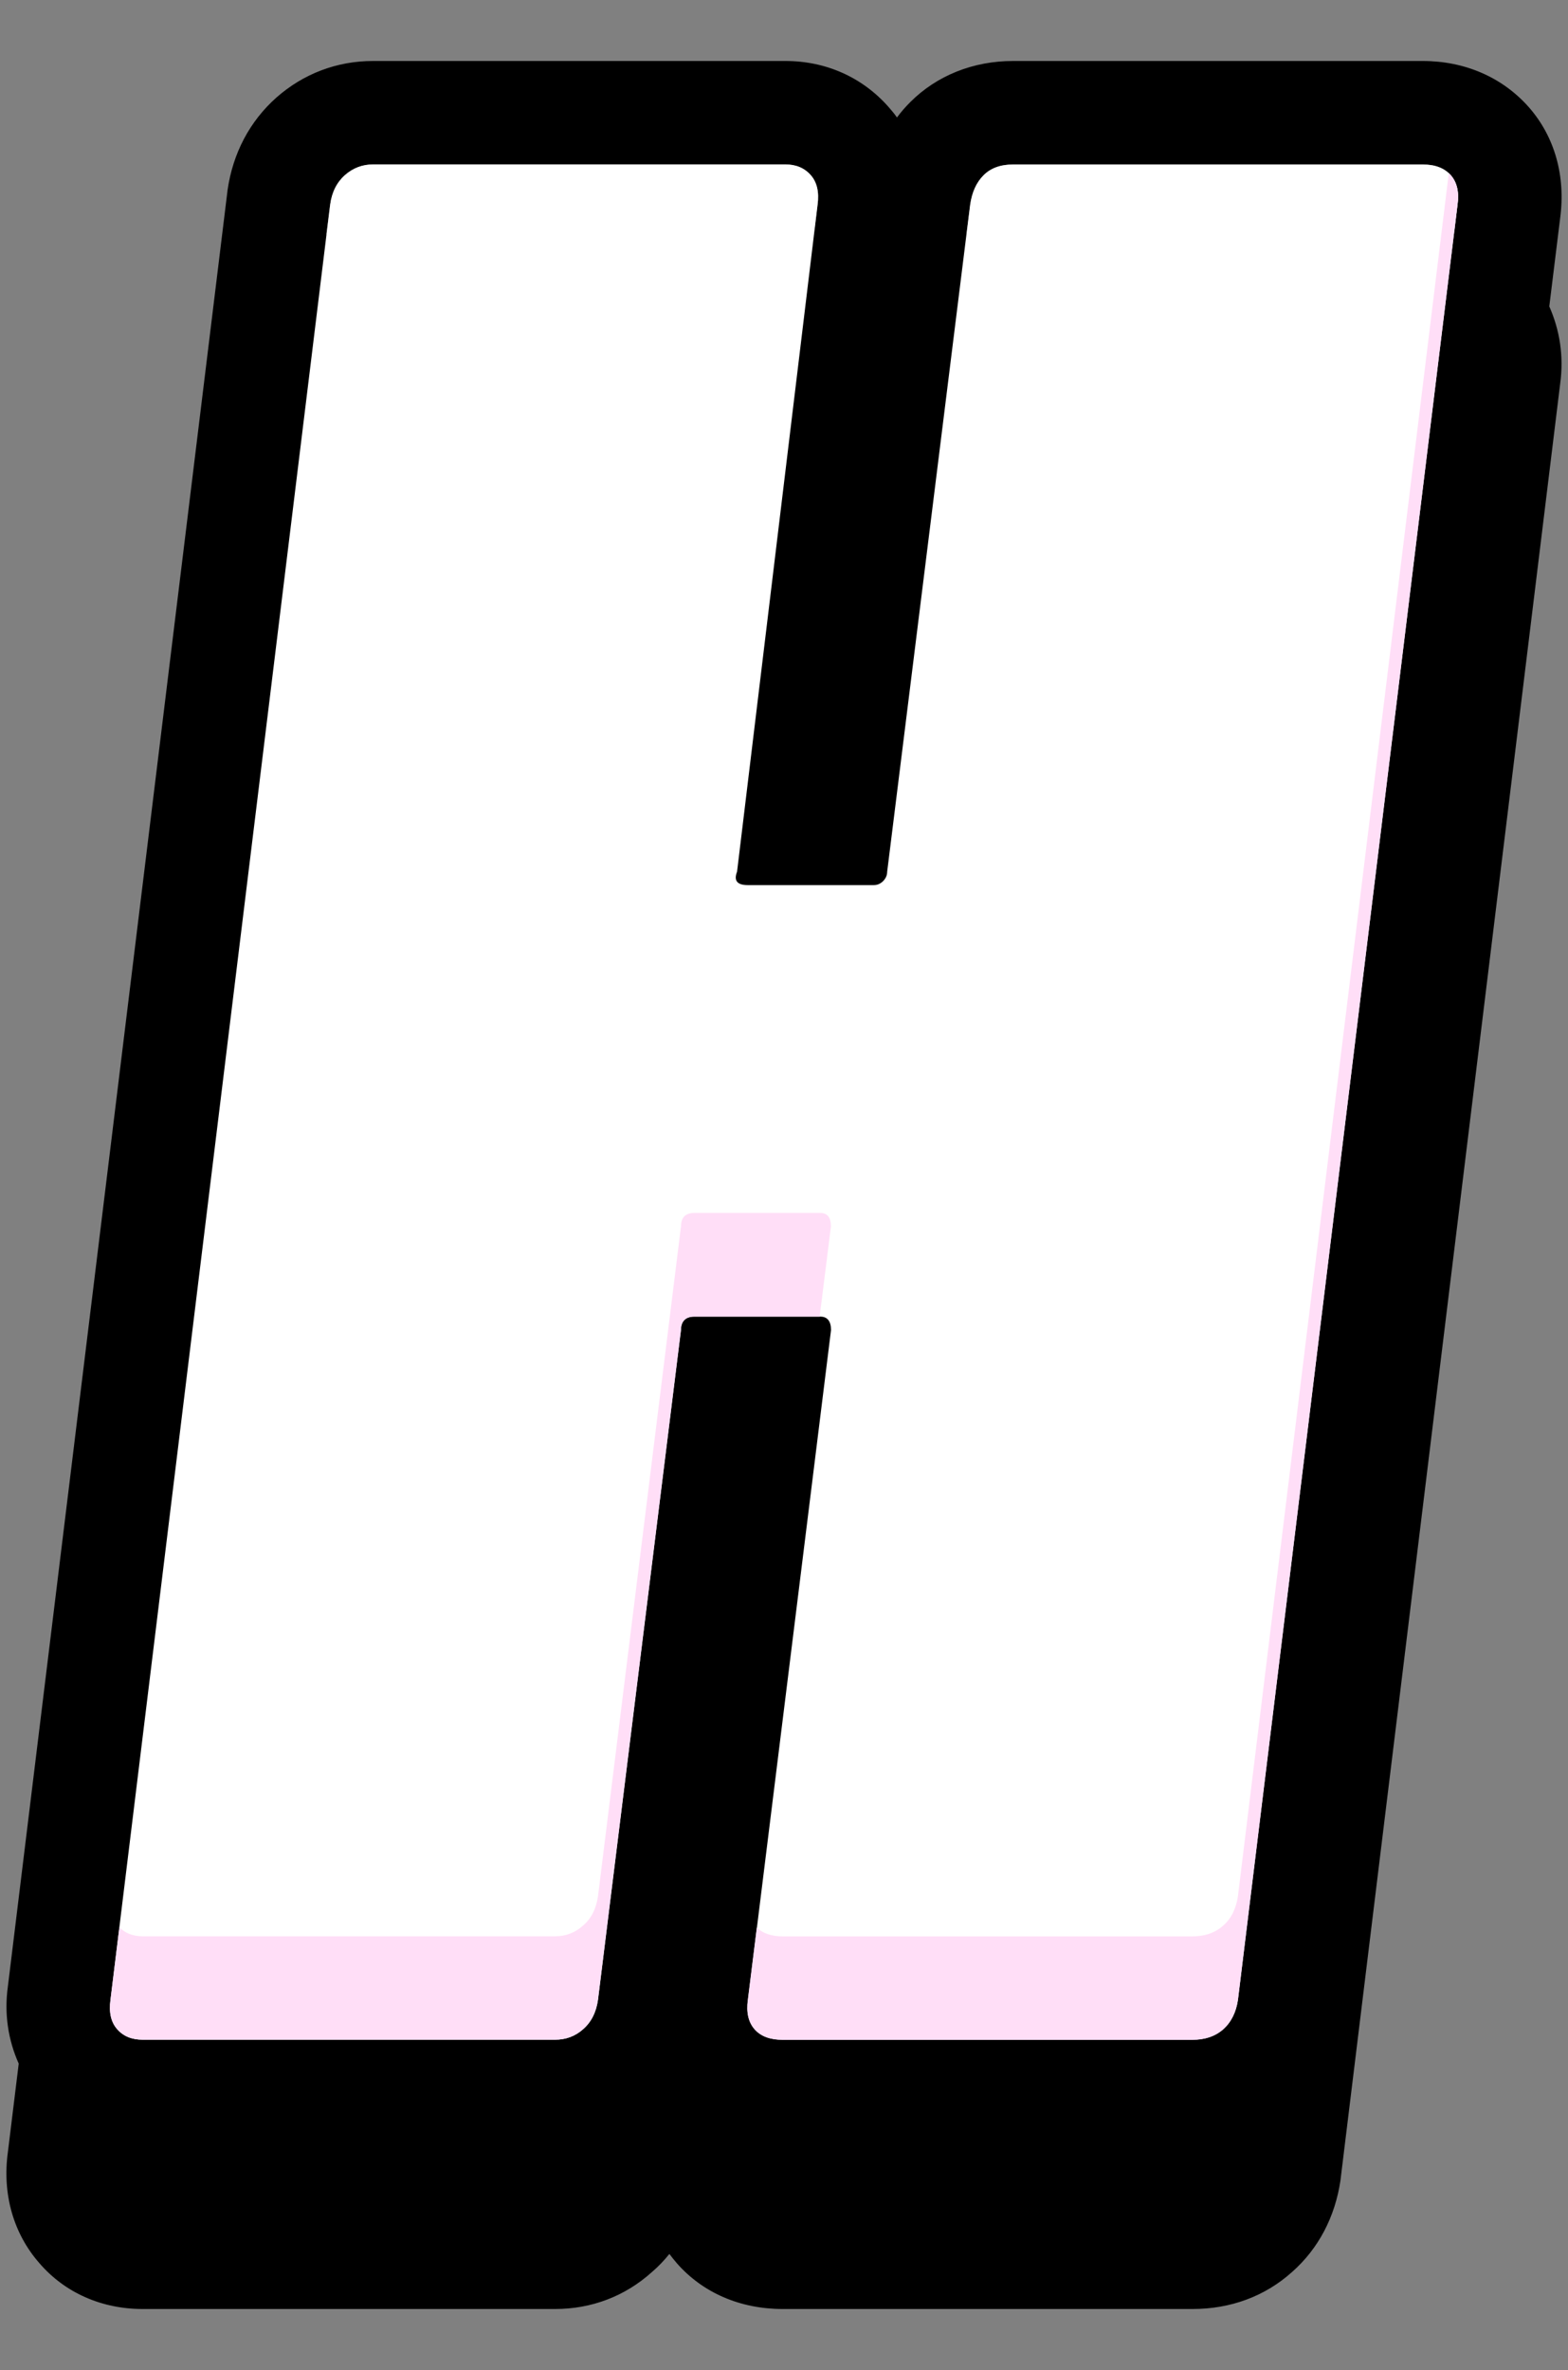 <?xml version="1.0" encoding="utf-8"?>
<!-- Generator: Adobe Illustrator 16.0.0, SVG Export Plug-In . SVG Version: 6.00 Build 0)  -->
<!DOCTYPE svg PUBLIC "-//W3C//DTD SVG 1.1//EN" "http://www.w3.org/Graphics/SVG/1.1/DTD/svg11.dtd">
<svg version="1.1" id="letter" xmlns="http://www.w3.org/2000/svg" xmlns:xlink="http://www.w3.org/1999/xlink" x="0px" y="0px"
	 width="19.857px" height="30px" viewBox="0 0 19.857 30" enable-background="new 0 0 19.857 30" xml:space="preserve">
<rect x="0" y="0" width="19.857" height="30" fill="#808080" stroke="none"/>
<g>
	<path d="M19.758,2.758c0.07-0.529-0.068-1.026-0.396-1.4c-0.336-0.381-0.813-0.586-1.345-0.586h-5.188
		c-0.505,0-0.967,0.185-1.302,0.521c-0.061,0.061-0.117,0.125-0.168,0.194c-0.031-0.045-0.066-0.087-0.103-0.129
		c-0.333-0.38-0.797-0.586-1.31-0.586H4.724c-0.456,0-0.88,0.16-1.224,0.463c-0.339,0.302-0.55,0.704-0.618,1.169
		C2.881,2.412,2.88,2.422,2.879,2.431L0.1,25.143c-0.049,0.353,0.005,0.683,0.137,0.979L0.1,27.24
		c-0.073,0.533,0.069,1.033,0.401,1.41c0.322,0.373,0.788,0.578,1.306,0.578h5.222c0.46,0,0.885-0.16,1.227-0.468
		c0.081-0.069,0.155-0.147,0.221-0.229c0.029,0.039,0.061,0.078,0.094,0.117c0.328,0.375,0.804,0.58,1.341,0.58h5.19
		c0.481,0,0.918-0.16,1.262-0.47c0.332-0.293,0.544-0.696,0.612-1.161c0.001-0.009,0.002-0.021,0.003-0.027l2.779-22.714
		c0.048-0.35-0.007-0.682-0.138-0.977L19.758,2.758z M12.456,2.218c0.09-0.09,0.214-0.136,0.374-0.136h5.188
		c0.157,0,0.275,0.046,0.355,0.136c0.079,0.091,0.107,0.214,0.085,0.373L18.42,2.912c-0.13-0.027-0.264-0.042-0.401-0.042H12.83
		c-0.208,0-0.404,0.039-0.591,0.099l0.048-0.377C12.309,2.432,12.365,2.309,12.456,2.218z M4.367,2.218
		c0.103-0.09,0.221-0.136,0.357-0.136h5.223c0.135,0,0.242,0.046,0.321,0.136c0.079,0.091,0.107,0.214,0.086,0.373l-0.039,0.316
		c-0.121-0.025-0.243-0.038-0.369-0.038H4.724c-0.206,0-0.402,0.037-0.591,0.1L4.181,2.59C4.204,2.432,4.266,2.309,4.367,2.218z"/>
	<path fill="#FFFFFF" d="M12.456,2.218c0.09-0.09,0.214-0.136,0.374-0.136h5.188c0.157,0,0.275,0.046,0.355,0.136
		c0.079,0.091,0.107,0.214,0.085,0.373l-2.781,22.724c-0.023,0.156-0.085,0.281-0.186,0.371c-0.102,0.09-0.233,0.133-0.39,0.133
		h-5.19c-0.157,0-0.276-0.043-0.355-0.133s-0.106-0.215-0.084-0.371l1.052-8.479c0-0.11-0.045-0.17-0.135-0.17H8.793
		c-0.112,0-0.169,0.06-0.169,0.17l-1.051,8.479c-0.022,0.156-0.084,0.281-0.188,0.371c-0.101,0.09-0.22,0.133-0.355,0.133H1.807
		c-0.137,0-0.245-0.043-0.323-0.133c-0.08-0.09-0.106-0.215-0.085-0.371L4.181,2.59c0.021-0.159,0.084-0.281,0.186-0.373
		c0.103-0.09,0.221-0.136,0.357-0.136h5.223c0.135,0,0.242,0.046,0.321,0.136c0.079,0.091,0.107,0.214,0.086,0.373l-1.02,8.444
		c-0.044,0.113,0,0.17,0.137,0.17h1.594c0.045,0,0.085-0.017,0.119-0.051c0.034-0.035,0.051-0.074,0.051-0.119l1.051-8.444
		C12.309,2.432,12.365,2.309,12.456,2.218z"/>
	<g>
		<path fill="#FFDEF7" d="M18.373,2.218c-0.008-0.009-0.018-0.016-0.026-0.024l-2.67,21.809c-0.023,0.157-0.085,0.283-0.186,0.371
			c-0.102,0.092-0.233,0.137-0.39,0.137h-5.19c-0.14,0-0.249-0.038-0.327-0.11l-0.114,0.916c-0.021,0.156,0.007,0.281,0.086,0.371
			s0.198,0.133,0.355,0.133h5.19c0.156,0,0.288-0.043,0.39-0.133c0.101-0.09,0.162-0.215,0.186-0.371L18.458,2.59
			C18.48,2.432,18.451,2.309,18.373,2.218z"/>
	</g>
	<g>
		<path fill="#FFDEF7" d="M10.387,15.354H8.793c-0.112,0-0.169,0.057-0.169,0.169l-1.051,8.479
			c-0.022,0.157-0.085,0.283-0.188,0.371c-0.101,0.092-0.22,0.137-0.356,0.137H1.807c-0.122,0-0.221-0.039-0.295-0.113l-0.113,0.918
			c-0.021,0.156,0.005,0.281,0.085,0.371c0.078,0.09,0.187,0.133,0.323,0.133h5.221c0.137,0,0.256-0.043,0.356-0.133
			c0.103-0.09,0.165-0.215,0.188-0.371l1.051-8.479c0-0.11,0.058-0.17,0.169-0.17h1.588l0.143-1.142
			C10.522,15.41,10.478,15.354,10.387,15.354z"/>
	</g>
</g>
</svg>
